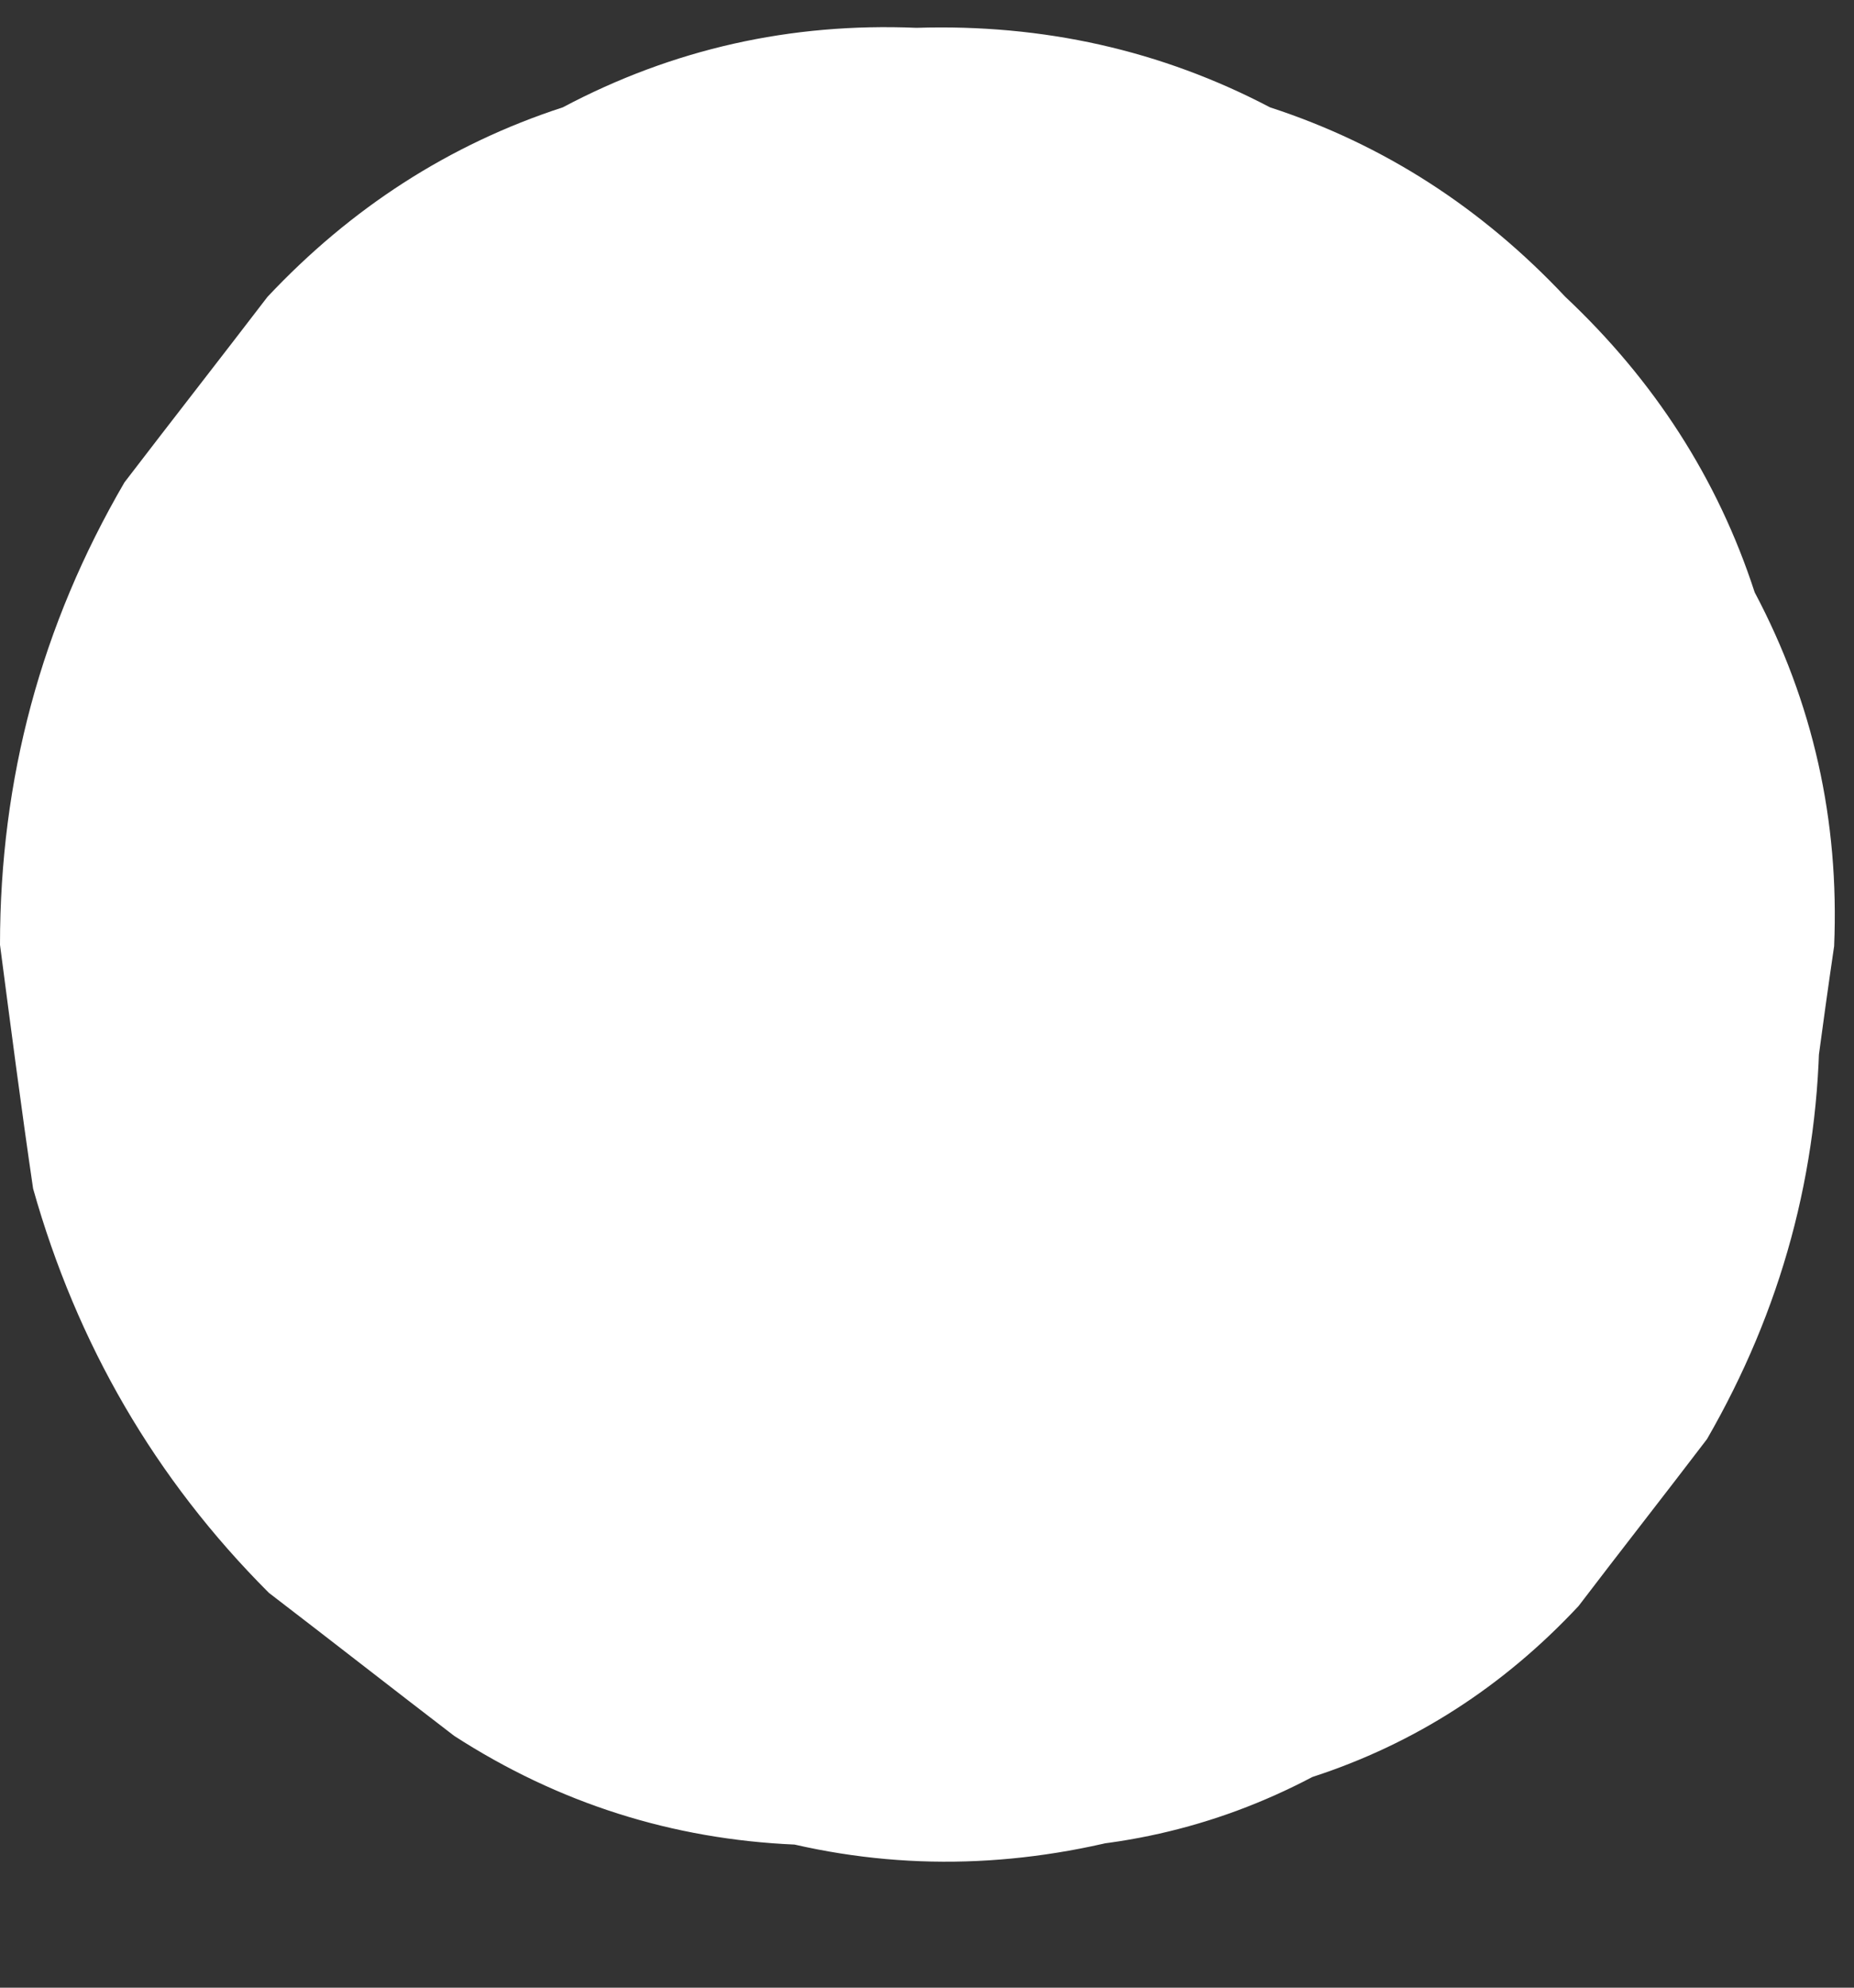 <?xml version="1.0" encoding="UTF-8"?> <svg xmlns="http://www.w3.org/2000/svg" width="14" height="15" viewBox="0 0 14 15" fill="none"><rect x="0" y="0" width="14" height="15" fill="#333333" stroke="none"/><path d="M13.75 7.73C13.76 7.59 13.77 7.46 13.78 7.32C13.48 8.44 13.17 9.57 12.87 10.69C13.16 10.14 13.41 9.58 13.6 8.98C13.68 8.37 13.76 7.75 13.85 7.14C13.89 6.19 13.69 5.3 13.25 4.47C12.97 3.61 12.49 2.87 11.82 2.24C11.19 1.57 10.45 1.09 9.59 0.81C8.77 0.38 7.88 0.18 6.92 0.21C5.97 0.17 5.08 0.37 4.25 0.81C3.39 1.09 2.65 1.57 2.02 2.24C1.66 2.71 1.3 3.17 0.94 3.64C0.31 4.72 0 5.88 0 7.13C0.08 7.74 0.16 8.36 0.25 8.97C0.58 10.14 1.17 11.16 2.03 12.02C2.5 12.38 2.96 12.74 3.43 13.1C4.22 13.61 5.08 13.88 6 13.92C6.92 14.13 7.84 14.08 8.76 13.8C9.35 13.61 9.92 13.37 10.47 13.07C9.35 13.37 8.22 13.68 7.1 13.98C7.24 13.97 7.37 13.96 7.51 13.95C8.37 13.98 9.17 13.8 9.91 13.41C10.68 13.16 11.35 12.73 11.92 12.12C12.24 11.7 12.57 11.28 12.89 10.86C13.45 9.89 13.74 8.84 13.74 7.71L13.75 7.73Z" fill="white"></path></svg> 